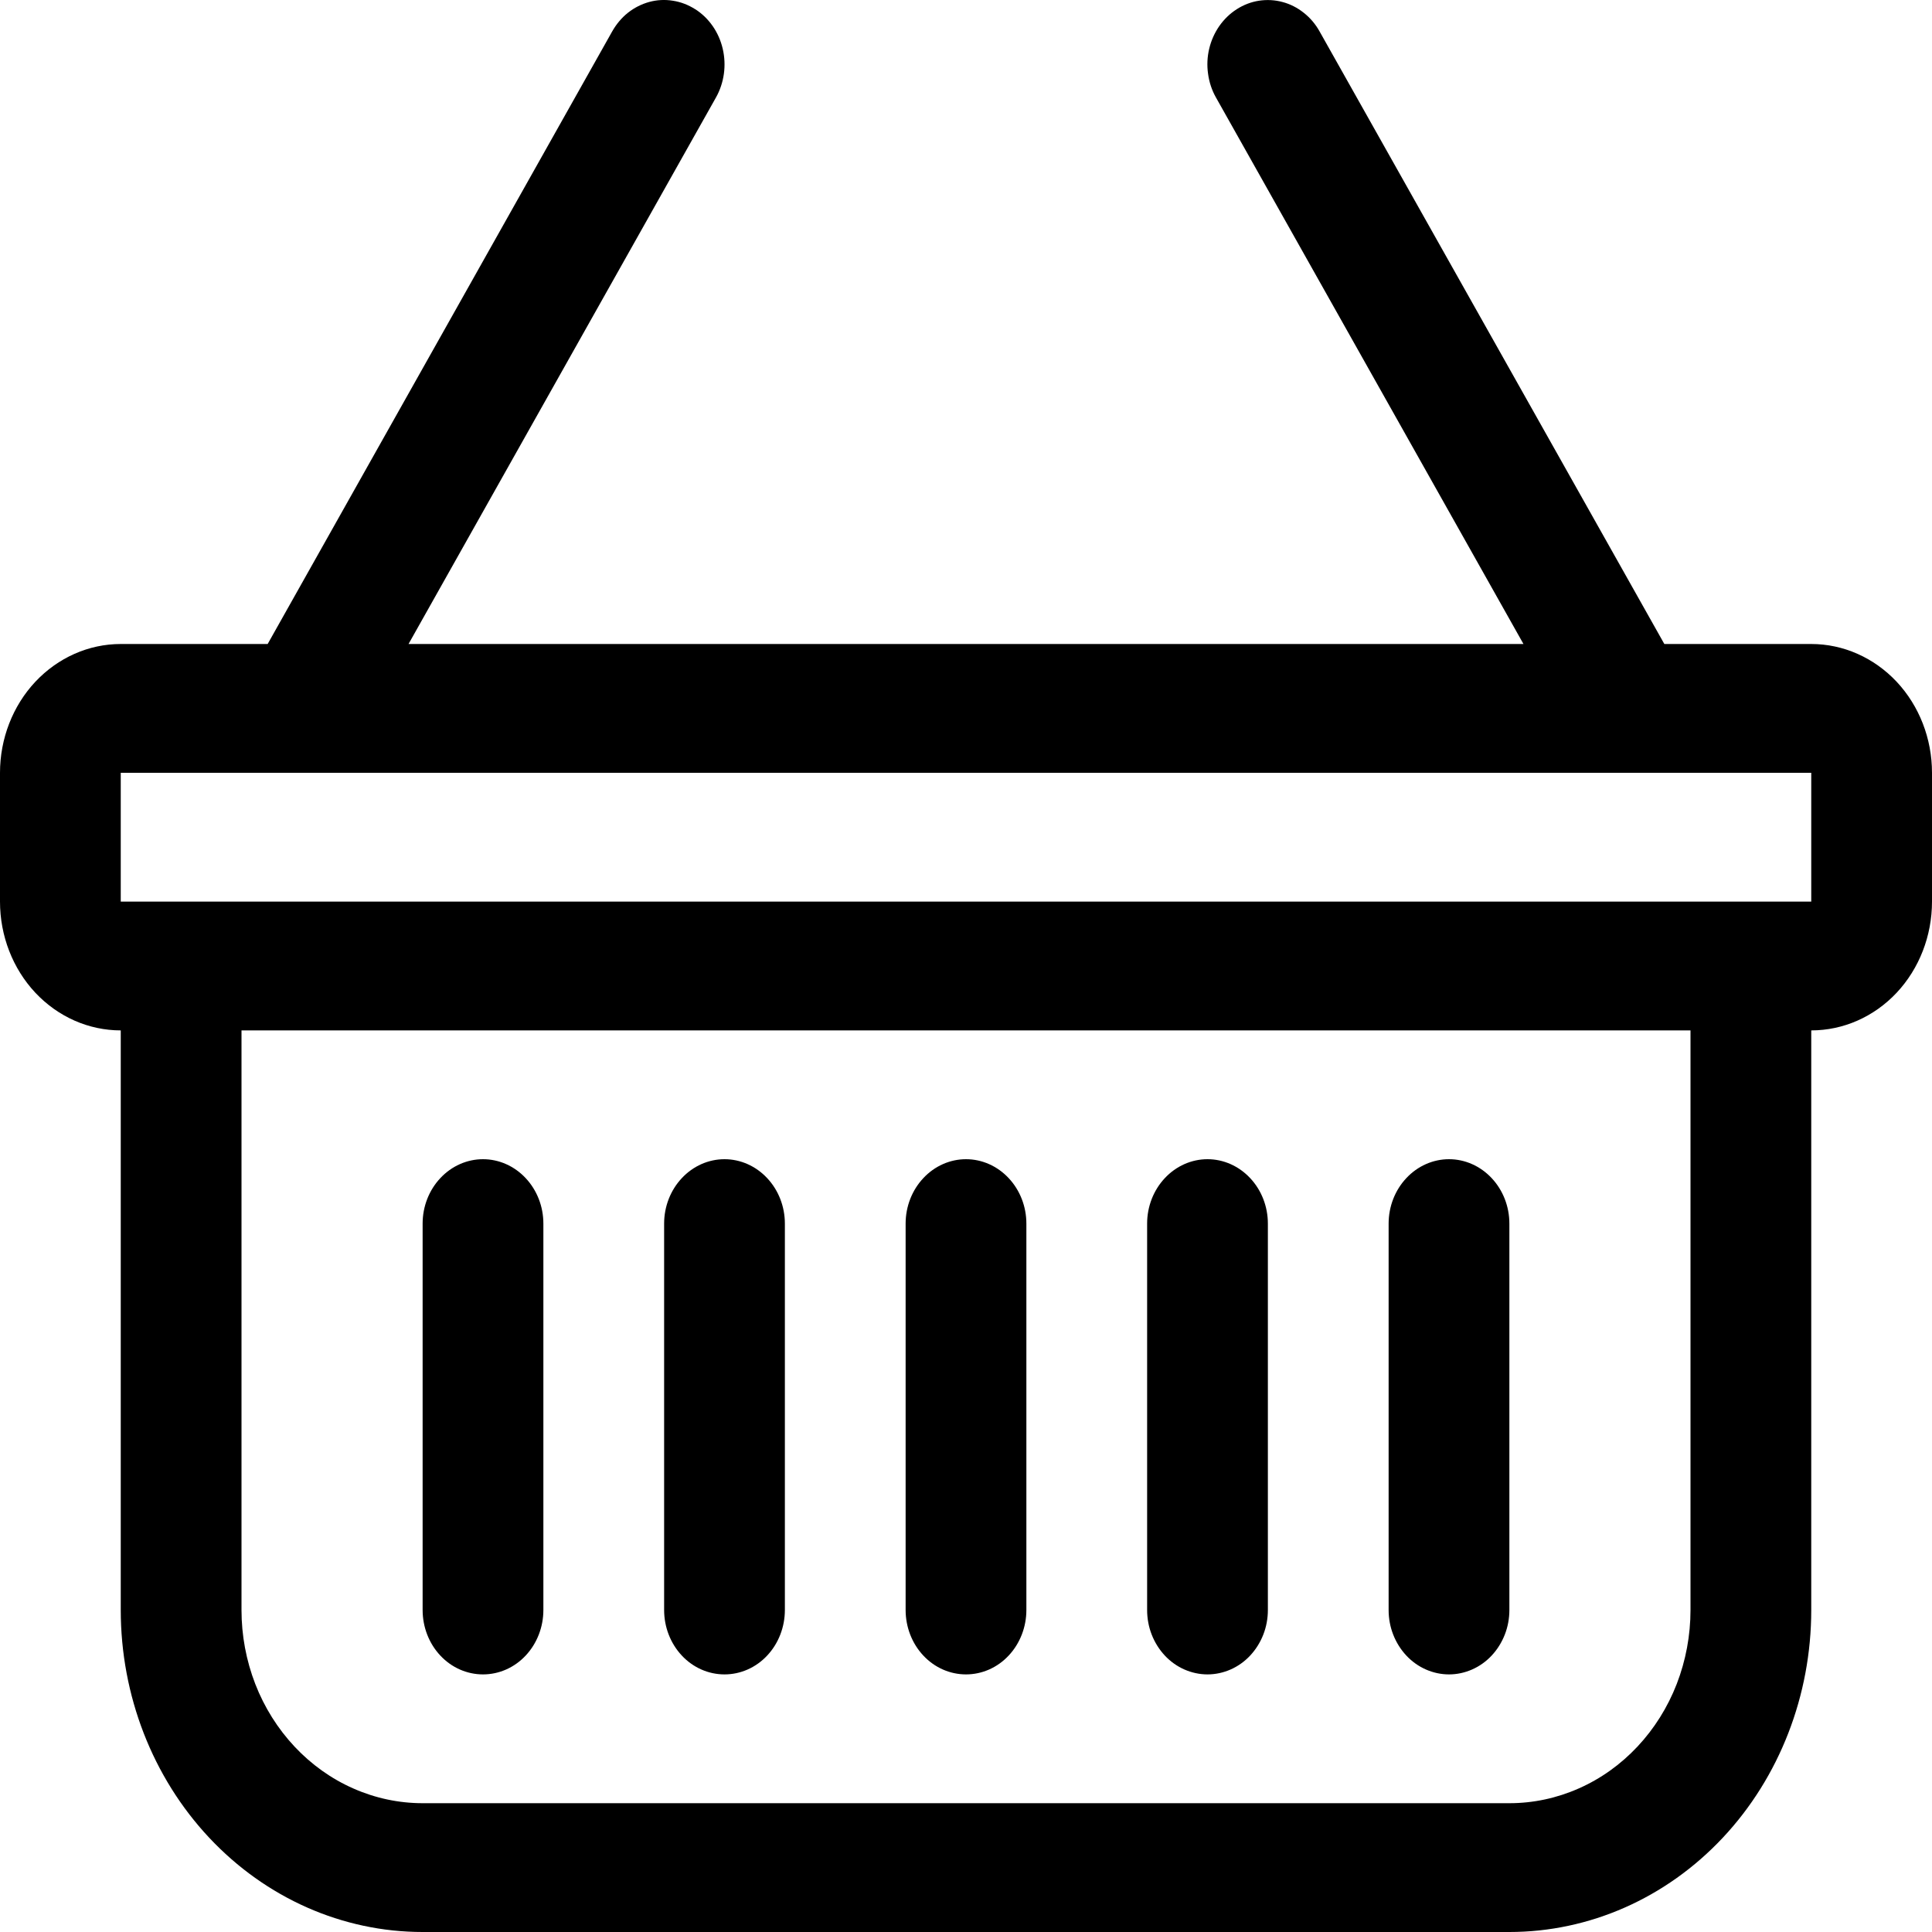 <svg width="24" height="24" viewBox="0 0 24 24" fill="none" xmlns="http://www.w3.org/2000/svg">
<path d="M8.636 0.114C8.807 0.223 8.93 0.4 8.978 0.606C9.026 0.812 8.996 1.029 8.894 1.211L5.075 8H18.925L15.105 1.211C15.054 1.121 15.021 1.021 15.007 0.917C14.992 0.813 14.997 0.707 15.021 0.606C15.045 0.504 15.088 0.408 15.147 0.323C15.206 0.239 15.279 0.168 15.364 0.114C15.448 0.06 15.542 0.024 15.639 0.009C15.737 -0.006 15.836 -0.001 15.932 0.025C16.027 0.05 16.117 0.096 16.196 0.159C16.275 0.221 16.342 0.3 16.392 0.39L20.675 8H22.5C22.898 8 23.279 8.169 23.561 8.469C23.842 8.769 24 9.176 24 9.6V11.2C24 11.625 23.842 12.032 23.561 12.332C23.279 12.632 22.898 12.8 22.5 12.8V20C22.5 21.061 22.105 22.078 21.402 22.828C20.698 23.579 19.745 24 18.75 24H5.25C4.255 24 3.302 23.579 2.598 22.828C1.895 22.078 1.5 21.061 1.5 20V12.8C1.102 12.8 0.721 12.632 0.439 12.332C0.158 12.032 0 11.625 0 11.2V9.6C0 9.176 0.158 8.769 0.439 8.469C0.721 8.169 1.102 8 1.5 8H3.325L7.605 0.39C7.656 0.3 7.722 0.221 7.801 0.158C7.881 0.095 7.971 0.05 8.066 0.024C8.162 -0.002 8.261 -0.007 8.359 0.009C8.457 0.024 8.55 0.06 8.635 0.114H8.636ZM3 12.8V20C3 20.315 3.058 20.627 3.171 20.919C3.284 21.21 3.45 21.474 3.659 21.697C3.868 21.92 4.116 22.097 4.389 22.217C4.662 22.338 4.955 22.4 5.25 22.4H18.75C19.046 22.4 19.338 22.338 19.611 22.217C19.884 22.097 20.132 21.92 20.341 21.697C20.55 21.474 20.716 21.21 20.829 20.919C20.942 20.627 21 20.315 21 20V12.8H3ZM1.5 9.6V11.2H22.5V9.6H1.5ZM6 14.4C6.199 14.4 6.39 14.485 6.53 14.635C6.671 14.785 6.75 14.988 6.75 15.2V20C6.75 20.212 6.671 20.416 6.53 20.566C6.39 20.716 6.199 20.8 6 20.8C5.801 20.8 5.61 20.716 5.47 20.566C5.329 20.416 5.25 20.212 5.25 20V15.2C5.25 14.988 5.329 14.785 5.47 14.635C5.61 14.485 5.801 14.4 6 14.4ZM9 14.4C9.199 14.4 9.39 14.485 9.53 14.635C9.671 14.785 9.75 14.988 9.75 15.2V20C9.75 20.212 9.671 20.416 9.53 20.566C9.39 20.716 9.199 20.8 9 20.8C8.801 20.8 8.61 20.716 8.47 20.566C8.329 20.416 8.25 20.212 8.25 20V15.2C8.25 14.988 8.329 14.785 8.47 14.635C8.61 14.485 8.801 14.4 9 14.4ZM12 14.4C12.199 14.4 12.39 14.485 12.53 14.635C12.671 14.785 12.75 14.988 12.75 15.2V20C12.75 20.212 12.671 20.416 12.53 20.566C12.39 20.716 12.199 20.8 12 20.8C11.801 20.8 11.61 20.716 11.47 20.566C11.329 20.416 11.25 20.212 11.25 20V15.2C11.25 14.988 11.329 14.785 11.47 14.635C11.61 14.485 11.801 14.4 12 14.4ZM15 14.4C15.199 14.4 15.39 14.485 15.53 14.635C15.671 14.785 15.75 14.988 15.75 15.2V20C15.75 20.105 15.731 20.209 15.693 20.306C15.655 20.403 15.6 20.491 15.53 20.566C15.461 20.64 15.378 20.699 15.287 20.739C15.196 20.779 15.098 20.8 15 20.8C14.902 20.8 14.804 20.779 14.713 20.739C14.622 20.699 14.539 20.64 14.47 20.566C14.4 20.491 14.345 20.403 14.307 20.306C14.269 20.209 14.25 20.105 14.25 20V15.2C14.25 14.988 14.329 14.785 14.47 14.635C14.61 14.485 14.801 14.4 15 14.4ZM18 14.4C18.199 14.4 18.39 14.485 18.53 14.635C18.671 14.785 18.75 14.988 18.75 15.2V20C18.75 20.105 18.731 20.209 18.693 20.306C18.655 20.403 18.6 20.491 18.53 20.566C18.461 20.64 18.378 20.699 18.287 20.739C18.196 20.779 18.099 20.8 18 20.8C17.901 20.8 17.804 20.779 17.713 20.739C17.622 20.699 17.539 20.64 17.47 20.566C17.4 20.491 17.345 20.403 17.307 20.306C17.269 20.209 17.25 20.105 17.25 20V15.2C17.25 14.988 17.329 14.785 17.47 14.635C17.61 14.485 17.801 14.4 18 14.4Z" fill="black"/>
</svg>
